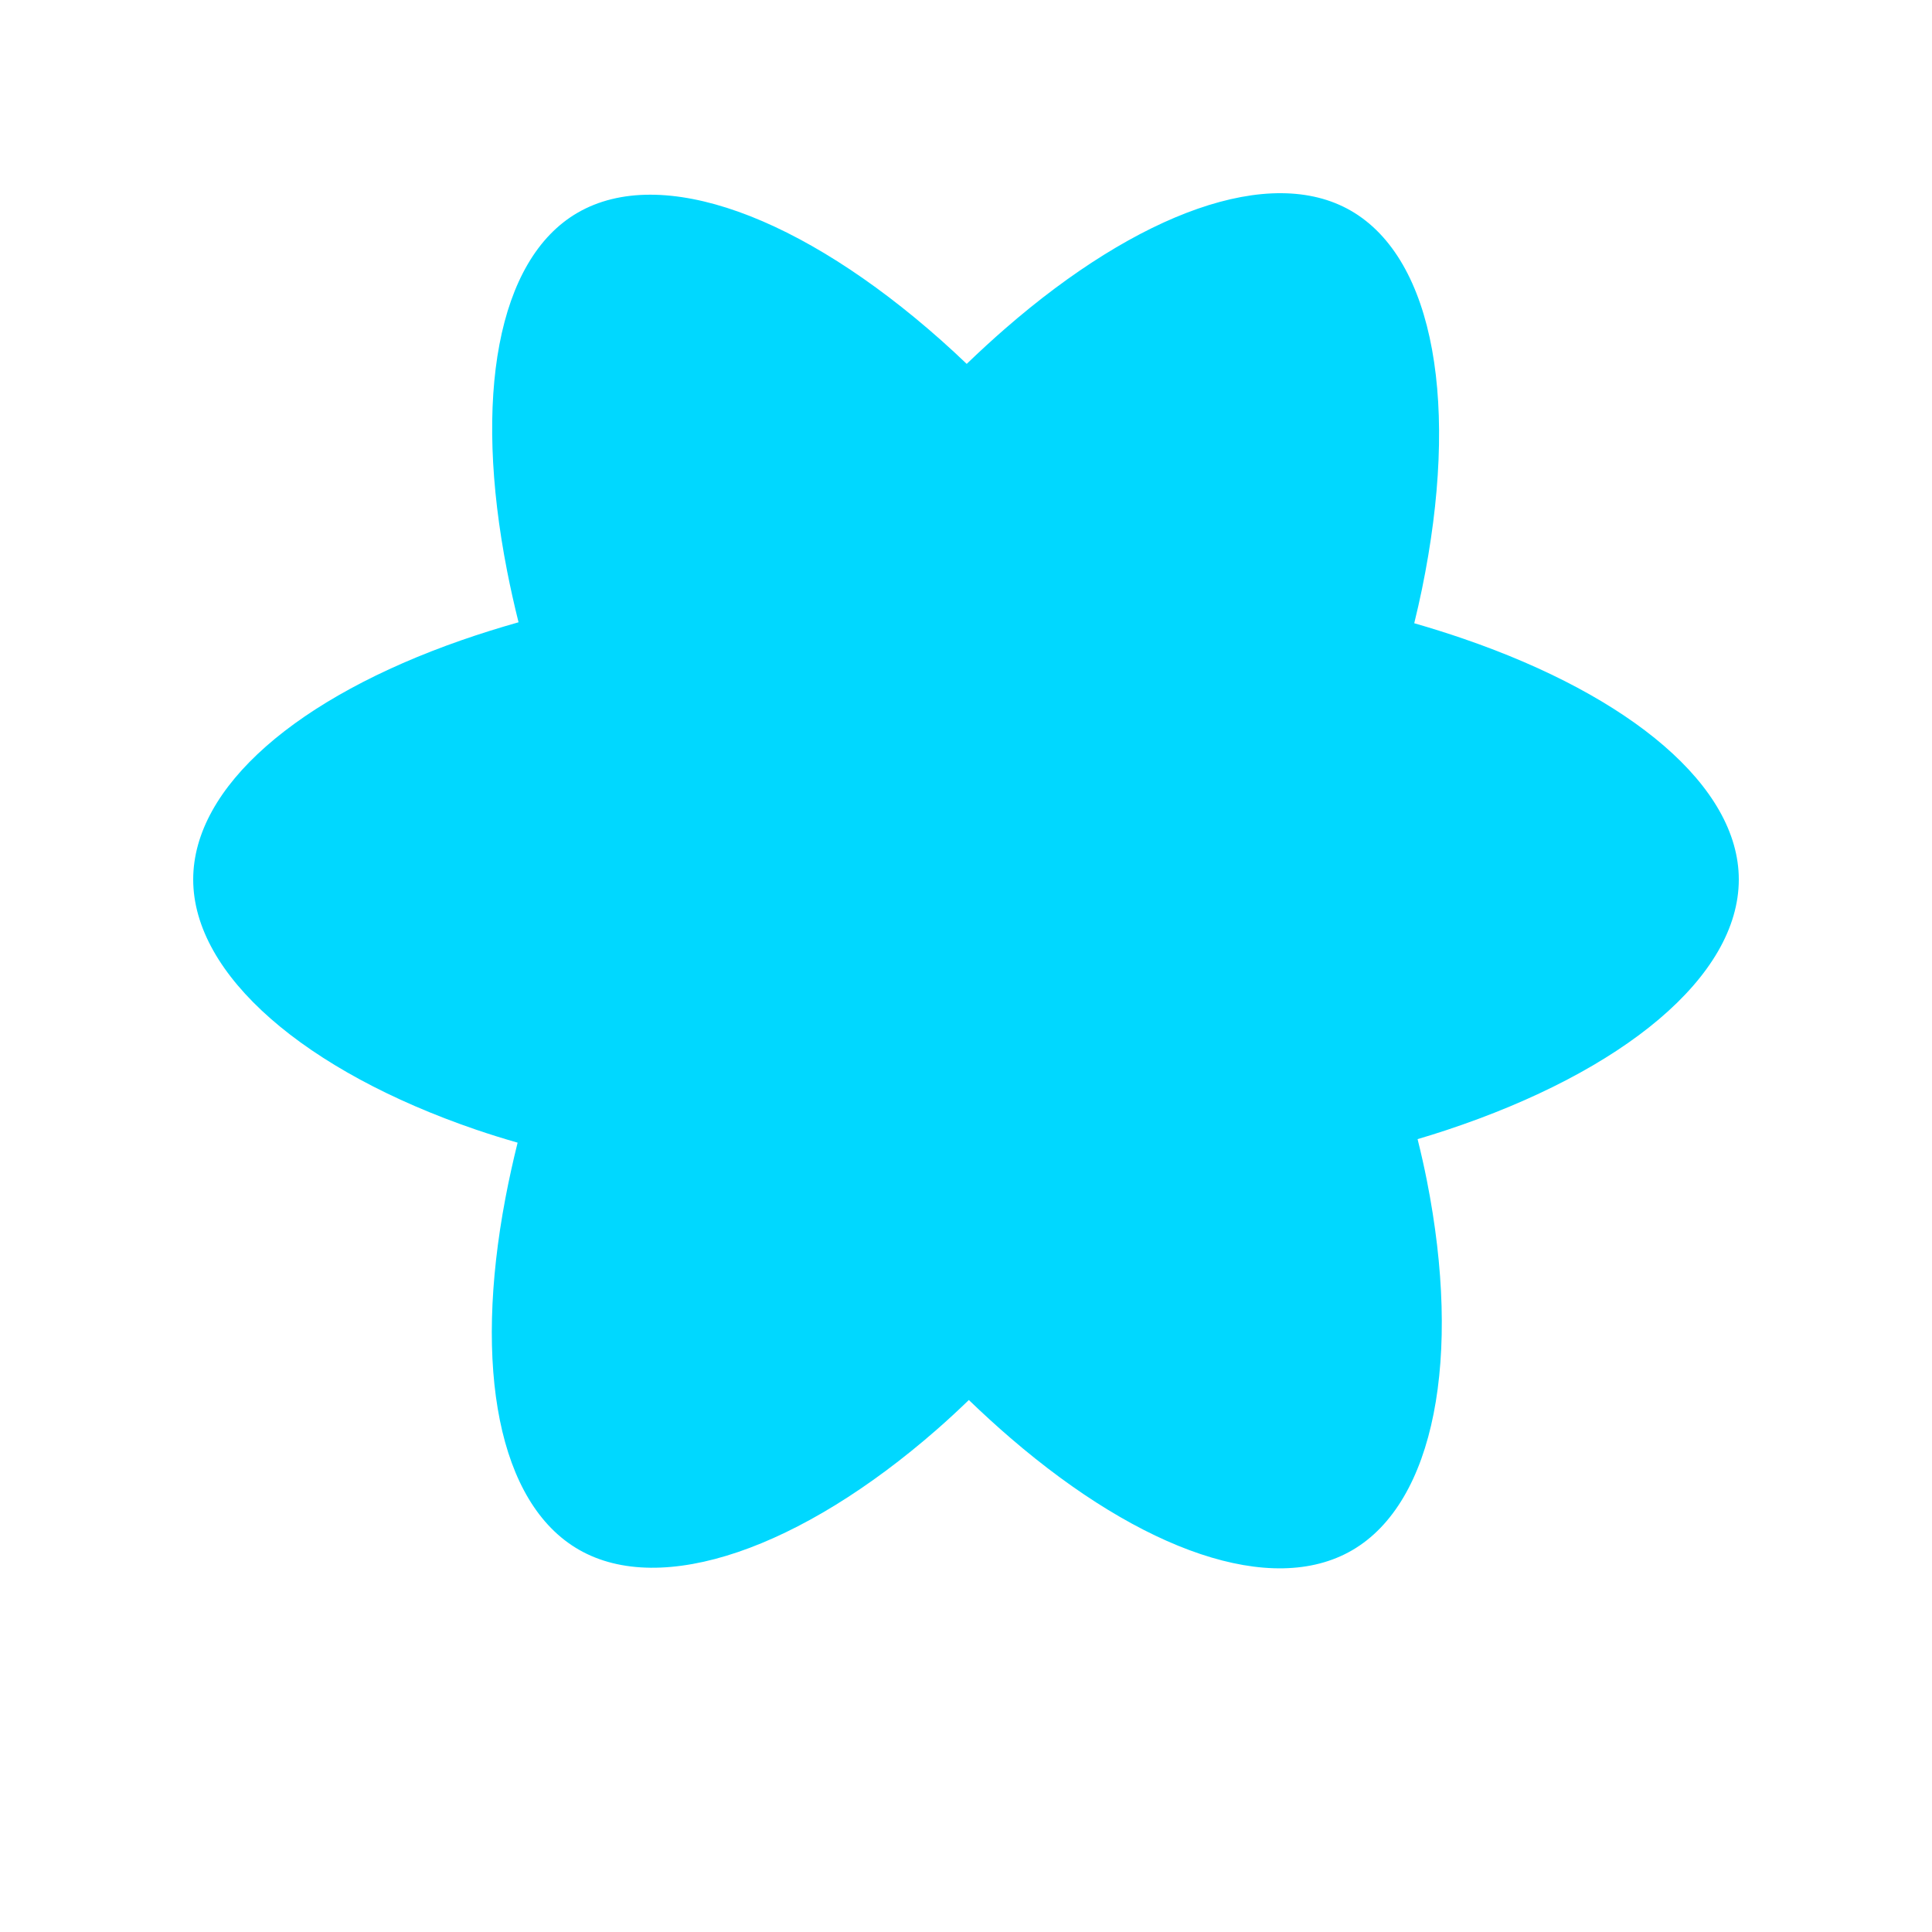 <?xml version="1.0" encoding="UTF-8"?>
<svg width="256px" height="256px" viewBox="-32 -32 320 320" version="1.1" xmlns="http://www.w3.org/2000/svg" preserveAspectRatio="xMidYMid">
    <g>
        <path d="M210.483,73.824 C207.828,72.91 205.076,72.045 202.242,71.227 C202.708,69.326 203.136,67.45 203.516,65.606 C209.754,35.325 205.675,10.93 191.747,2.898 C178.392,-4.803 156.551,3.227 134.493,22.424 C132.372,24.27 130.245,26.224 128.118,28.272 C126.702,26.917 125.287,25.608 123.877,24.355 C100.759,3.829 77.587,-4.822 63.673,3.233 C50.33,10.957 46.379,33.89 51.995,62.588 C52.537,65.36 53.171,68.191 53.887,71.069 C50.608,72 47.442,72.992 44.413,74.048 C17.309,83.497 0,98.307 0,113.668 C0,129.533 18.582,145.446 46.812,155.095 C49.039,155.857 51.351,156.577 53.733,157.26 C52.96,160.373 52.288,163.423 51.723,166.398 C46.369,194.598 50.55,216.989 63.857,224.664 C77.601,232.59 100.669,224.443 123.13,204.809 C124.906,203.257 126.687,201.611 128.472,199.886 C130.786,202.114 133.095,204.222 135.393,206.2 C157.15,224.922 178.638,232.482 191.932,224.786 C205.663,216.837 210.126,192.783 204.332,163.518 C203.89,161.283 203.375,159 202.797,156.676 C204.417,156.197 206.007,155.702 207.557,155.188 C236.905,145.465 256,129.745 256,113.668 C256,98.251 238.132,83.342 210.483,73.824 Z" fill="#00D8FF"></path>
        <path d="M201.345,142.471 C199.917,142.933 198.458,143.383 196.977,143.821 C194.419,134.835 190.876,125.4 186.454,115.8 C190.644,106.443 194.023,97.142 196.458,88.265 C199.096,89.033 201.629,89.846 204.03,90.708 C227.957,98.912 243.07,111.437 243.07,121.668 C243.07,132.505 226.703,145.739 201.345,142.471 Z" fill="#00D8FF"></path>
        <path d="M171.241,152.185 C174.531,161.158 176.83,169.705 178.059,177.51 C169.973,179.761 161.122,181.398 151.854,182.35 C146.762,174.602 141.698,166.326 136.741,157.717 C141.646,149.217 146.621,140.984 151.649,133.193 C160.714,134.067 169.443,135.595 177.502,137.722 C175.898,142.433 173.798,147.262 171.241,152.185 Z" fill="#00D8FF"></path>
        <path d="M132.24,191.357 C126.812,189.475 121.494,187.218 116.446,184.643 C113.408,178.892 110.58,172.548 108.042,165.803 C105.523,159.103 103.339,152.217 101.486,145.227 C108.119,146.825 115.152,148.099 122.469,149.021 C127.221,156.213 132.192,163.955 137.331,172.067 C135.655,178.562 133.957,184.917 132.24,191.357 Z" fill="#00D8FF"></path>
        <path d="M84.76,182.35 C75.592,181.41 66.891,179.798 58.891,177.574 C60.141,169.905 62.404,161.524 65.614,152.73 C63.025,147.773 60.909,142.894 59.271,138.15 C67.278,136.052 75.884,134.538 84.807,133.665 C89.819,141.403 94.857,149.552 99.825,157.863 C94.937,166.376 89.873,174.64 84.76,182.35 Z" fill="#00D8FF"></path>
        <path d="M49.674,142.471 C24.479,145.692 7.992,132.619 7.992,121.668 C7.992,111.458 22.928,99.006 46.628,90.833 C49.148,89.932 51.822,89.08 54.619,88.265 C57.075,97.204 60.458,106.574 64.657,115.984 C60.407,125.482 56.973,134.917 54.481,143.952 C52.9,143.499 51.351,143.023 49.674,142.471 Z" fill="#00D8FF"></path>
        <path d="M84.862,75.101 C75.877,74.22 67.219,72.709 59.271,70.636 C60.887,65.98 62.956,61.174 65.469,56.284 C62.3,47.548 60.062,39.25 58.812,31.634 C66.928,29.351 75.784,27.733 85.066,26.789 C90.131,34.494 95.203,42.689 100.184,51.191 C95.237,59.794 90.041,68.064 84.862,75.101 Z" fill="#00D8FF"></path>
        <path d="M132.1,36.265 C133.794,42.638 135.471,49.191 137.108,55.852 C132.005,63.89 127.042,71.567 122.295,78.717 C114.892,79.647 107.766,80.931 100.902,82.51 C102.773,75.5 104.956,68.655 107.448,62.034 C109.96,55.356 112.763,48.979 115.767,43.057 C120.873,40.451 126.256,38.186 131.75,36.265 C131.866,36.265 131.983,36.265 132.1,36.265 Z" fill="#00D8FF"></path>
        <path d="M171.241,75.101 C166.028,68.006 160.764,59.735 155.798,51.133 C160.82,42.573 165.914,34.319 170.979,26.556 C180.43,27.558 189.416,29.235 197.574,31.576 C196.268,39.366 193.964,47.839 190.708,56.753 C193.192,61.643 195.223,66.448 196.861,71.041 C188.796,73.172 180.079,74.278 171.241,75.101 Z" fill="#00D8FF"></path>
    </g>
</svg> 